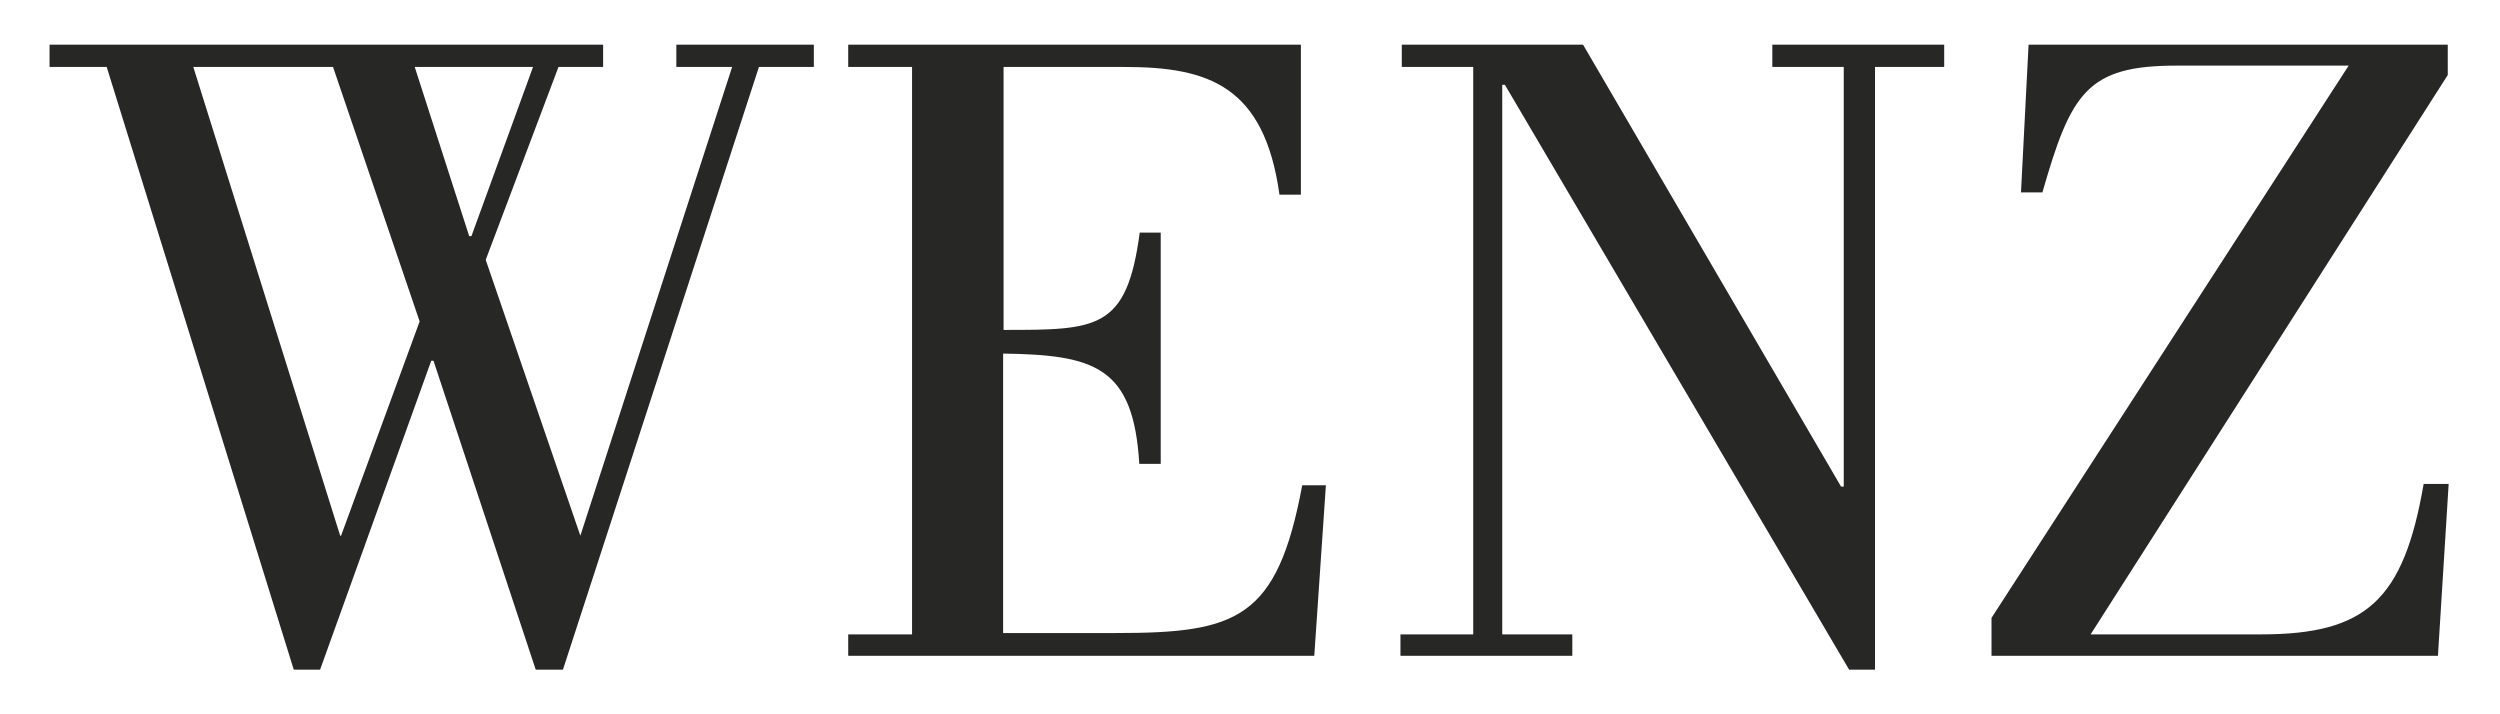 <svg id="Ebene_1" data-name="Ebene 1" xmlns="http://www.w3.org/2000/svg" width="56" height="16" viewBox="0 0 56 16"><defs><style>.cls-1{fill:#272726;}</style></defs><title>12461-56x16</title><path class="cls-1" d="M54.83,1.68l-8,12.53h3.82c2.36,0,3.19-.77,3.64-3.37h.56l-.24,3.85h-10v-.85l8-12.37H48.75c-2,0-2.36.61-3,2.84h-.48L45.44,1h9.39ZM33,14.21V1.5H31.4V1h4.06l5.78,9.9h.06V1.5H39.7V1h3.85V1.5H42V15h-.58L33.71,1.9h-.06V14.21h1.57v.48H31.37v-.48Zm-3.56.48H19v-.48h1.43V1.5H19V1H29.14V4.36h-.48c-.34-2.44-1.59-2.86-3.47-2.86H22.48V7.39c2.1,0,2.76,0,3.05-2.18H26v5.18h-.48c-.13-2.18-1-2.44-3.05-2.47v6.26H25c2.71,0,3.61-.31,4.17-3.31h.53ZM2.39,1.5H1.11V1h12.4V1.5h-1L10.88,5.82,13,12H13L16.4,1.5H15.15V1h3.08V1.5H17L12.61,15H12L9.71,8.08H9.66L7.17,15H6.58Zm9.55,0H9.29l1.22,3.79h.05ZM7.64,12,9.4,7.2,7.46,1.5H4.33L7.62,12Z"/></svg>